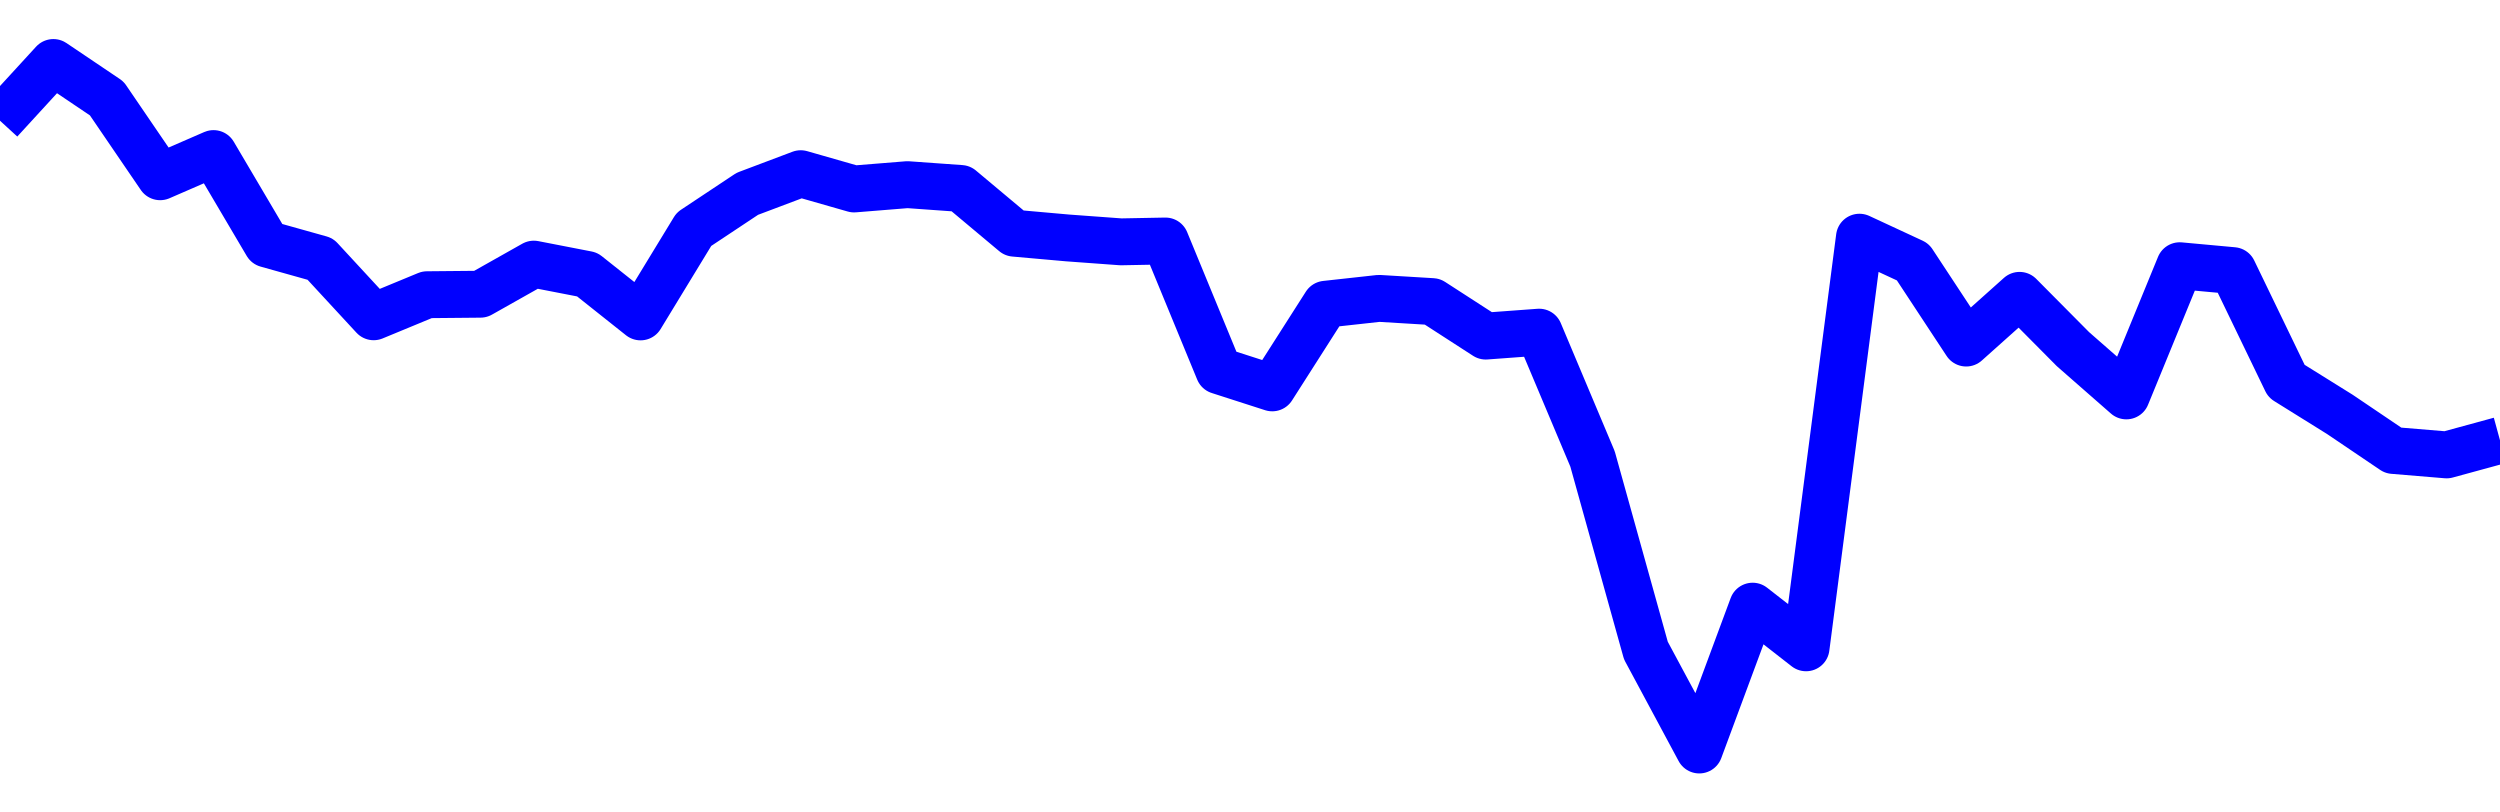 <svg xmlns="http://www.w3.org/2000/svg" fill="none" width="80" height="26"><polyline points="0,3.863 1.708,2 3.416,3.151 5.125,5.656 6.833,4.914 8.541,7.809 10.249,8.288 11.957,10.137 13.665,9.431 15.374,9.415 17.082,8.452 18.79,8.784 20.498,10.141 22.206,7.337 23.915,6.202 25.623,5.558 27.331,6.047 29.039,5.909 30.747,6.031 32.456,7.462 34.164,7.614 35.872,7.739 37.295,7.712 39.004,11.862 40.712,12.412 42.42,9.736 44.128,9.548 45.836,9.651 47.544,10.755 49.253,10.629 50.961,14.686 52.669,20.818 54.377,24 56.085,19.397 57.794,20.73 59.502,7.59 61.21,8.383 62.918,10.978 64.626,9.451 66.335,11.173 68.043,12.669 69.751,8.503 71.459,8.66 73.167,12.196 74.875,13.26 76.584,14.415 78.292,14.557 80,14.091 " stroke-linejoin="round" style="fill: transparent; stroke:blue; stroke-width:1.5" /></svg>